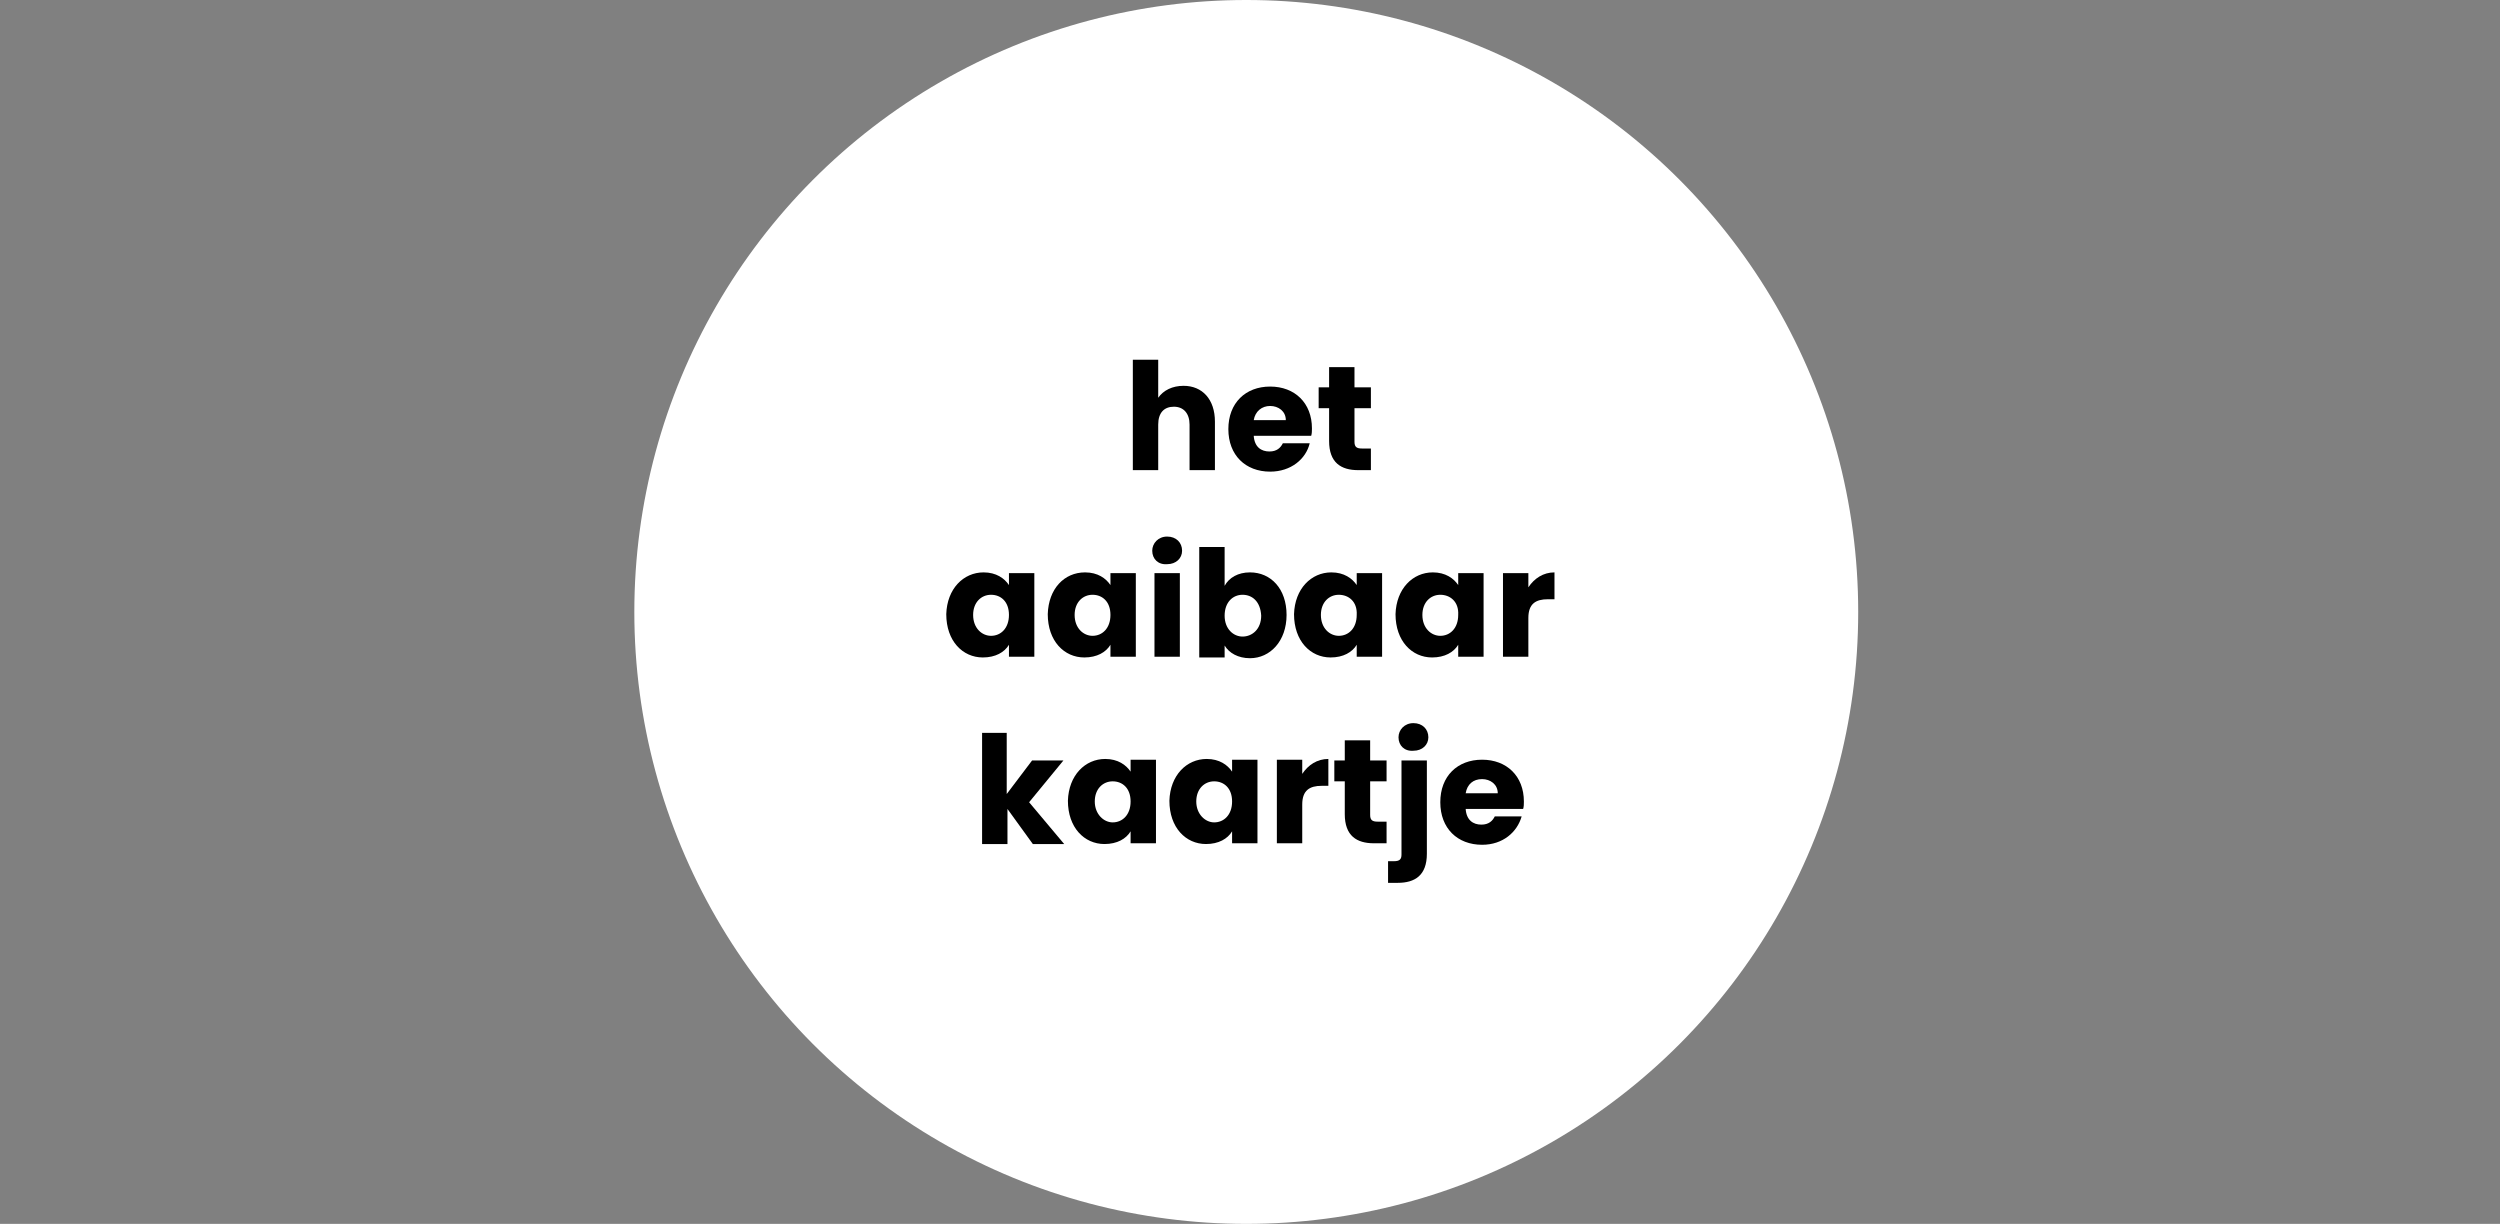 <svg xmlns="http://www.w3.org/2000/svg" xmlns:xlink="http://www.w3.org/1999/xlink" id="Layer_1" x="0px" y="0px" viewBox="0 0 335 164" style="enable-background:new 0 0 335 164;" xml:space="preserve"><rect x="0" y="0" width="335" height="164" fill="#808080" stroke="none"/><style type="text/css">	.st0{fill:#FFFFFF;}	.st1{enable-background:new    ;}</style><g id="Group_30" transform="translate(-1627 -1073)">	<circle id="Ellipse_4" class="st0" cx="1794" cy="1155" r="82"></circle>	<g class="st1">		<path d="M1778.8,1121.2h3.4v5.1c0.7-1,1.9-1.6,3.4-1.6c2.5,0,4.2,1.8,4.2,4.8v6.5h-3.4v-6.1c0-1.5-0.8-2.4-2.1-2.4   s-2.1,0.8-2.1,2.4v6.1h-3.4V1121.2z"></path>		<path d="M1797.2,1136.2c-3.3,0-5.6-2.2-5.6-5.7s2.3-5.7,5.6-5.7c3.3,0,5.6,2.2,5.6,5.6c0,0.3,0,0.7-0.1,1h-7.7   c0.1,1.5,1,2.1,2.1,2.1c1,0,1.5-0.5,1.8-1.1h3.6C1802,1134.5,1800,1136.2,1797.2,1136.2z M1795,1129.3h4.3c0-1.2-1-1.9-2.1-1.9   C1796.1,1127.4,1795.2,1128.1,1795,1129.3z"></path>		<path d="M1805.1,1127.7h-1.4v-2.8h1.4v-2.7h3.4v2.7h2.2v2.8h-2.2v4.5c0,0.7,0.3,0.9,1,0.9h1.2v2.9h-1.7c-2.3,0-3.9-1-3.9-3.9   V1127.7z"></path>	</g>	<g class="st1">		<path d="M1758.8,1149.7c1.7,0,2.8,0.8,3.4,1.7v-1.6h3.4v11.2h-3.4v-1.6c-0.6,1-1.8,1.7-3.5,1.7c-2.7,0-4.9-2.2-4.9-5.8   C1753.9,1151.9,1756.1,1149.7,1758.8,1149.7z M1759.8,1152.7c-1.3,0-2.4,1-2.4,2.7c0,1.8,1.2,2.8,2.4,2.8c1.3,0,2.4-1,2.4-2.8   C1762.2,1153.6,1761.1,1152.7,1759.8,1152.7z"></path>		<path d="M1772.4,1149.7c1.7,0,2.8,0.8,3.4,1.7v-1.6h3.4v11.2h-3.4v-1.6c-0.6,1-1.8,1.7-3.5,1.7c-2.7,0-4.9-2.2-4.9-5.8   C1767.5,1151.9,1769.6,1149.7,1772.4,1149.7z M1773.4,1152.7c-1.3,0-2.4,1-2.4,2.7c0,1.8,1.2,2.8,2.4,2.8c1.3,0,2.4-1,2.4-2.8   C1775.8,1153.6,1774.7,1152.7,1773.4,1152.7z"></path>		<path d="M1781.4,1146.8c0-1,0.8-1.9,2-1.9c1.2,0,2,0.8,2,1.9c0,1-0.8,1.8-2,1.8C1782.2,1148.7,1781.4,1147.9,1781.4,1146.8z    M1781.7,1149.8h3.4v11.2h-3.4V1149.8z"></path>		<path d="M1794.5,1149.7c2.8,0,4.9,2.2,4.9,5.7c0,3.5-2.2,5.8-4.9,5.8c-1.6,0-2.8-0.7-3.4-1.7v1.6h-3.4v-14.8h3.4v5.2   C1791.7,1150.4,1792.9,1149.7,1794.5,1149.7z M1793.5,1152.7c-1.3,0-2.4,1-2.4,2.8c0,1.8,1.2,2.8,2.4,2.8c1.3,0,2.5-1,2.5-2.8   C1795.9,1153.6,1794.8,1152.7,1793.5,1152.7z"></path>		<path d="M1805.4,1149.7c1.7,0,2.8,0.8,3.4,1.7v-1.6h3.4v11.2h-3.4v-1.6c-0.6,1-1.8,1.7-3.5,1.7c-2.7,0-4.9-2.2-4.9-5.8   C1800.5,1151.9,1802.7,1149.7,1805.4,1149.7z M1806.4,1152.7c-1.3,0-2.4,1-2.4,2.7c0,1.8,1.2,2.8,2.4,2.8c1.3,0,2.4-1,2.4-2.8   C1808.9,1153.6,1807.7,1152.7,1806.4,1152.7z"></path>		<path d="M1819,1149.7c1.7,0,2.8,0.8,3.4,1.7v-1.6h3.4v11.2h-3.4v-1.6c-0.6,1-1.8,1.7-3.5,1.7c-2.7,0-4.9-2.2-4.9-5.8   C1814.1,1151.9,1816.3,1149.7,1819,1149.7z M1820,1152.7c-1.3,0-2.4,1-2.4,2.7c0,1.8,1.2,2.8,2.4,2.8c1.3,0,2.4-1,2.4-2.8   C1822.5,1153.6,1821.3,1152.7,1820,1152.7z"></path>		<path d="M1831.8,1161h-3.4v-11.2h3.4v1.9c0.8-1.2,2-2,3.5-2v3.6h-0.9c-1.6,0-2.6,0.6-2.6,2.5V1161z"></path>	</g>	<g class="st1">		<path d="M1758.5,1171.2h3.4v8.2l3.4-4.5h4.2l-4.6,5.6l4.7,5.6h-4.2l-3.4-4.7v4.7h-3.4V1171.2z"></path>		<path d="M1775.1,1174.7c1.7,0,2.8,0.8,3.4,1.7v-1.6h3.4v11.2h-3.4v-1.6c-0.6,1-1.8,1.7-3.5,1.7c-2.7,0-4.9-2.2-4.9-5.8   C1770.2,1176.9,1772.4,1174.7,1775.1,1174.7z M1776.1,1177.7c-1.3,0-2.4,1-2.4,2.7s1.2,2.8,2.4,2.8c1.3,0,2.4-1,2.4-2.8   S1777.4,1177.7,1776.1,1177.7z"></path>		<path d="M1788.7,1174.7c1.7,0,2.8,0.8,3.4,1.7v-1.6h3.4v11.2h-3.4v-1.6c-0.6,1-1.8,1.7-3.5,1.7c-2.7,0-4.9-2.2-4.9-5.8   C1783.8,1176.9,1786,1174.7,1788.7,1174.7z M1789.7,1177.7c-1.3,0-2.4,1-2.4,2.7s1.2,2.8,2.4,2.8c1.3,0,2.4-1,2.4-2.8   S1791,1177.7,1789.7,1177.7z"></path>		<path d="M1801.5,1186h-3.4v-11.2h3.4v1.9c0.8-1.2,2-2,3.5-2v3.6h-0.9c-1.6,0-2.6,0.6-2.6,2.5V1186z"></path>		<path d="M1807.2,1177.7h-1.4v-2.8h1.4v-2.7h3.4v2.7h2.2v2.8h-2.2v4.5c0,0.7,0.3,0.9,1,0.9h1.2v2.9h-1.7c-2.3,0-3.9-1-3.9-3.9   V1177.7z"></path>		<path d="M1818.2,1174.8v12.6c0,2.9-1.6,3.9-3.9,3.9h-1.3v-2.9h0.8c0.8,0,1-0.3,1-0.9v-12.6H1818.2z M1814.4,1171.8   c0-1,0.8-1.9,2-1.9c1.2,0,2,0.8,2,1.9c0,1-0.8,1.8-2,1.8C1815.2,1173.7,1814.4,1172.9,1814.4,1171.8z"></path>		<path d="M1825.6,1186.2c-3.3,0-5.6-2.2-5.6-5.7s2.3-5.7,5.6-5.7c3.3,0,5.6,2.2,5.6,5.6c0,0.3,0,0.7-0.1,1h-7.7   c0.1,1.5,1,2.1,2.1,2.1c1,0,1.5-0.5,1.8-1.1h3.6C1830.3,1184.5,1828.4,1186.2,1825.6,1186.2z M1823.4,1179.3h4.3   c0-1.2-1-1.9-2.1-1.9C1824.4,1177.4,1823.6,1178.1,1823.4,1179.3z"></path>	</g></g></svg>
